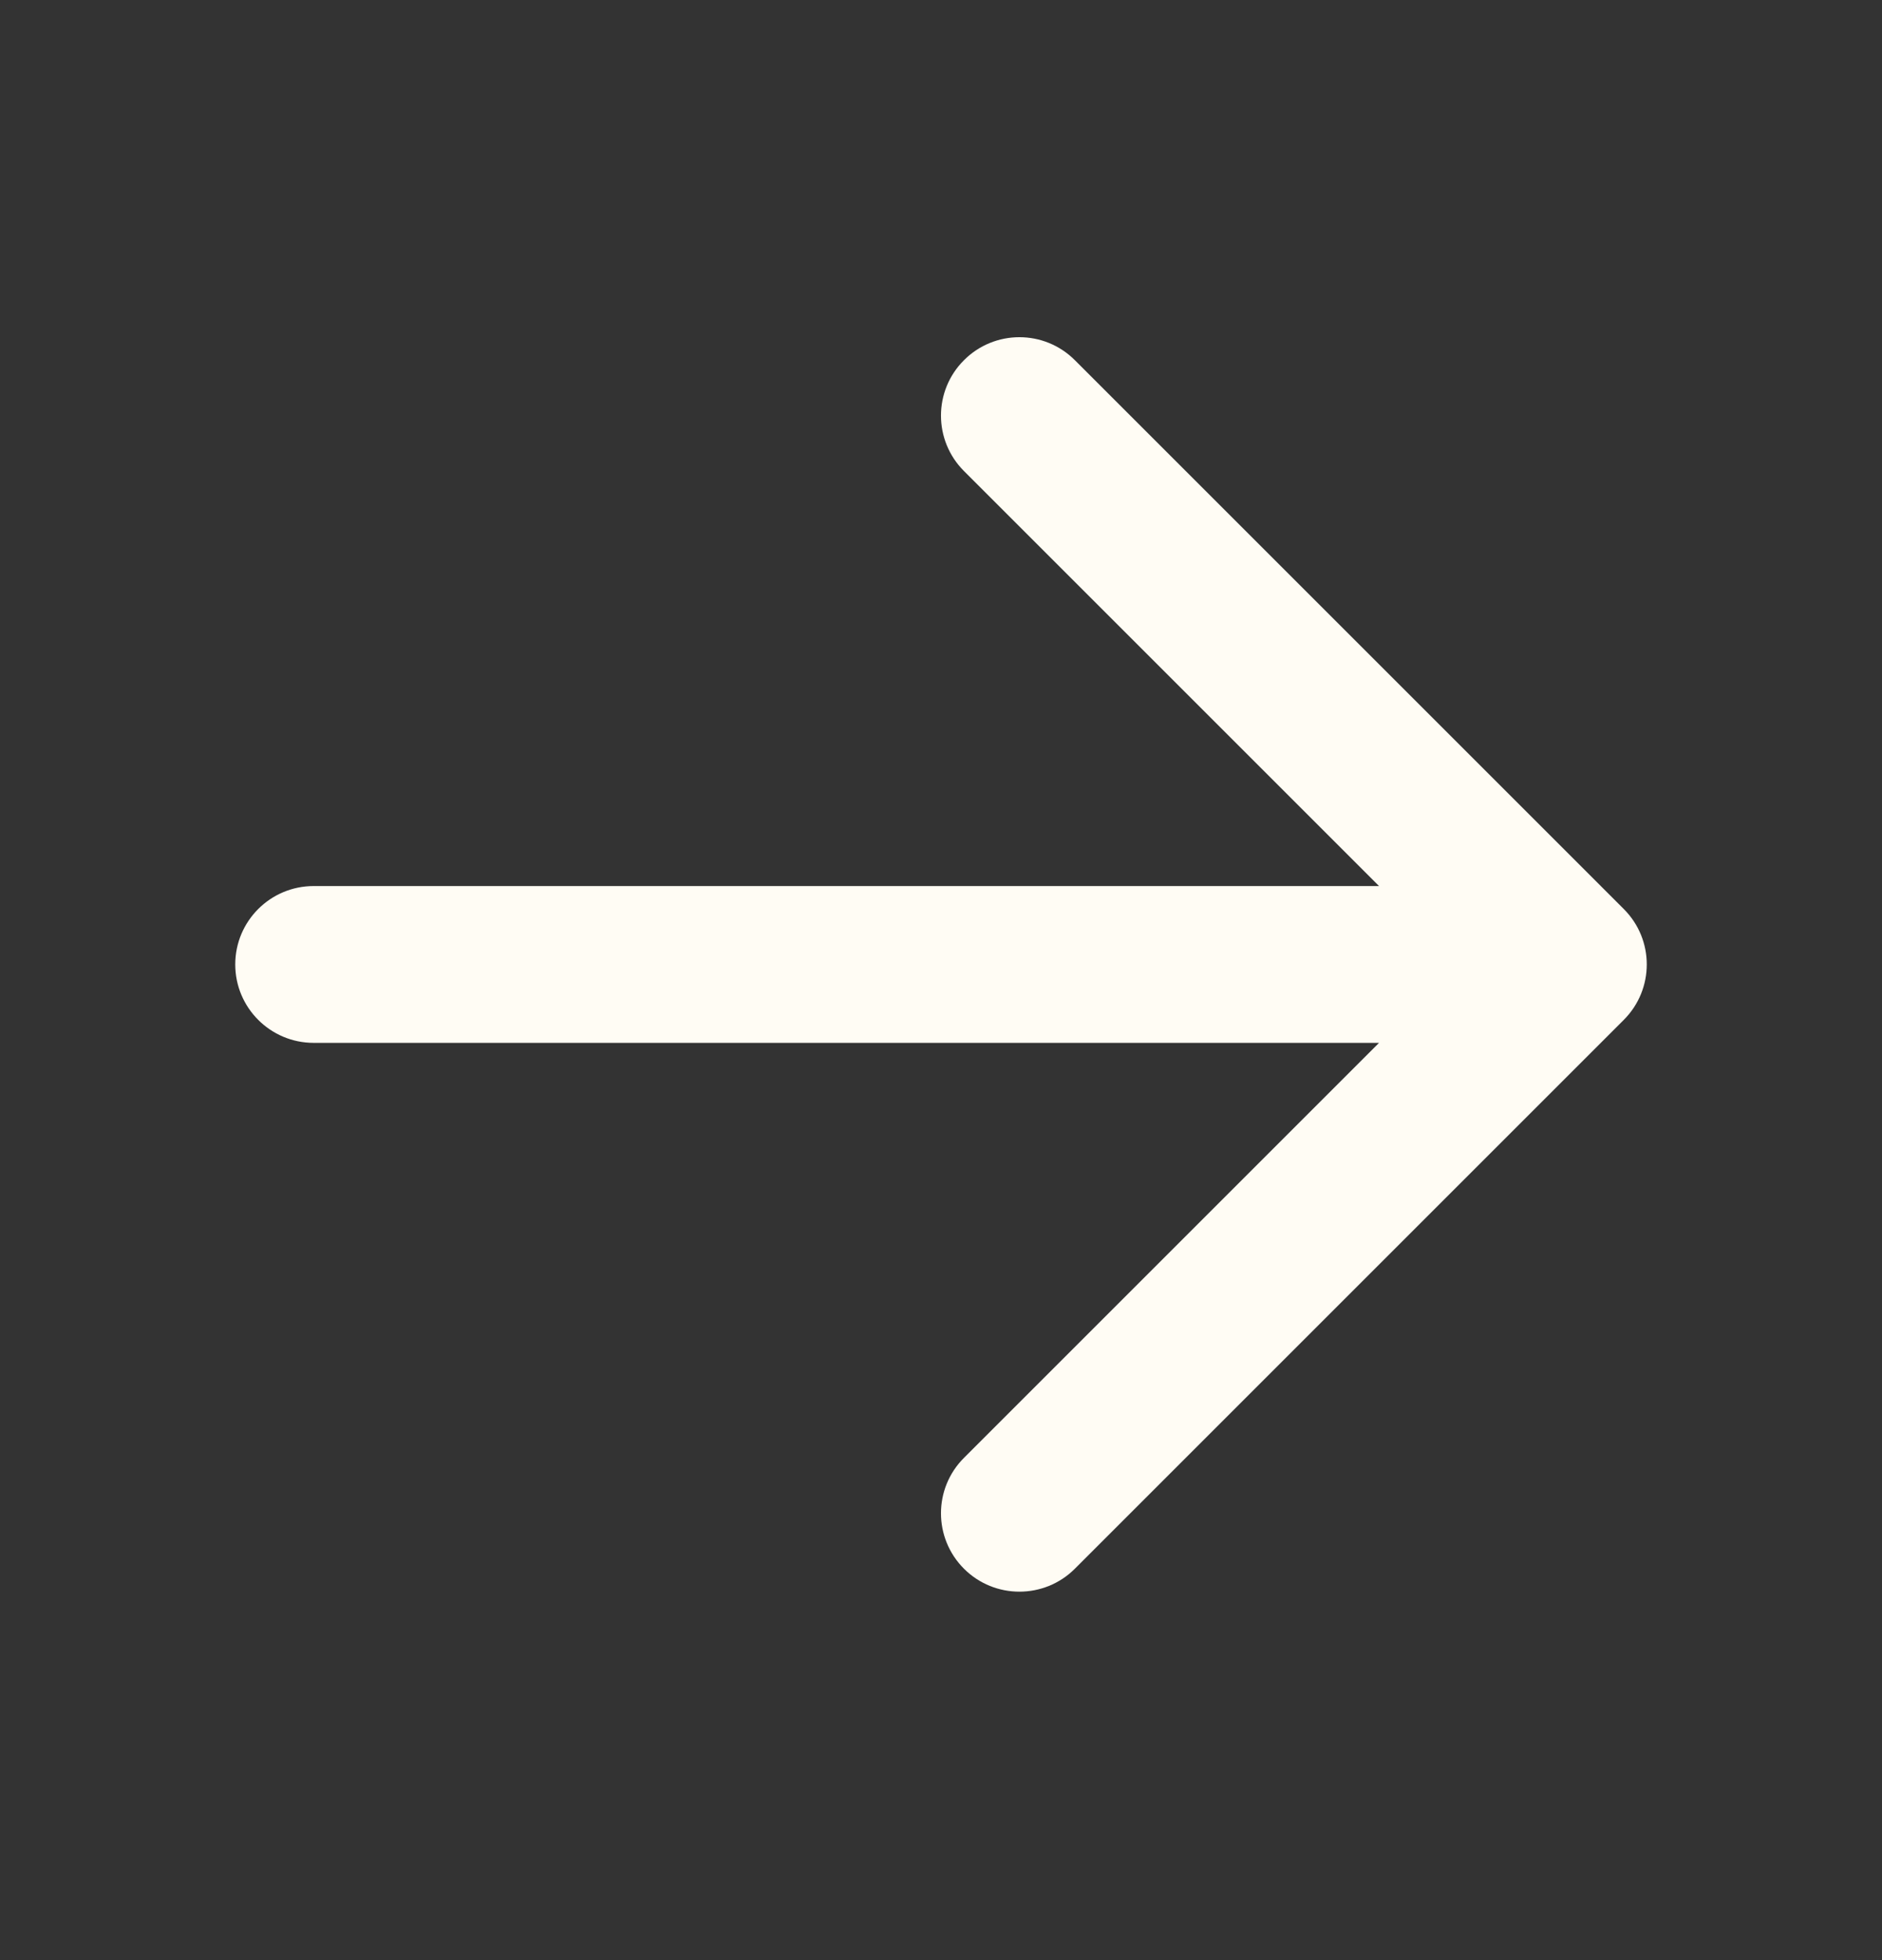 <svg width="24" height="25" viewBox="0 0 24 25" fill="none" xmlns="http://www.w3.org/2000/svg">
<rect x="0" y="0" width="24" height="25" fill="#333333" stroke="none"/>
<g id="sr-arrow-right">
<path id="line" d="M13.707 4.594C13.317 4.203 12.683 4.203 12.293 4.594C11.902 4.984 11.902 5.617 12.293 6.008L17.586 11.301H4C3.448 11.301 3 11.748 3 12.301C3 12.853 3.448 13.301 4 13.301H17.586L12.293 18.594C11.902 18.984 11.902 19.617 12.293 20.008C12.683 20.398 13.317 20.398 13.707 20.008L20.707 13.008C21.098 12.617 21.098 11.984 20.707 11.594L13.707 4.594Z" fill="#FFFCF4"/>
</g>
</svg>
